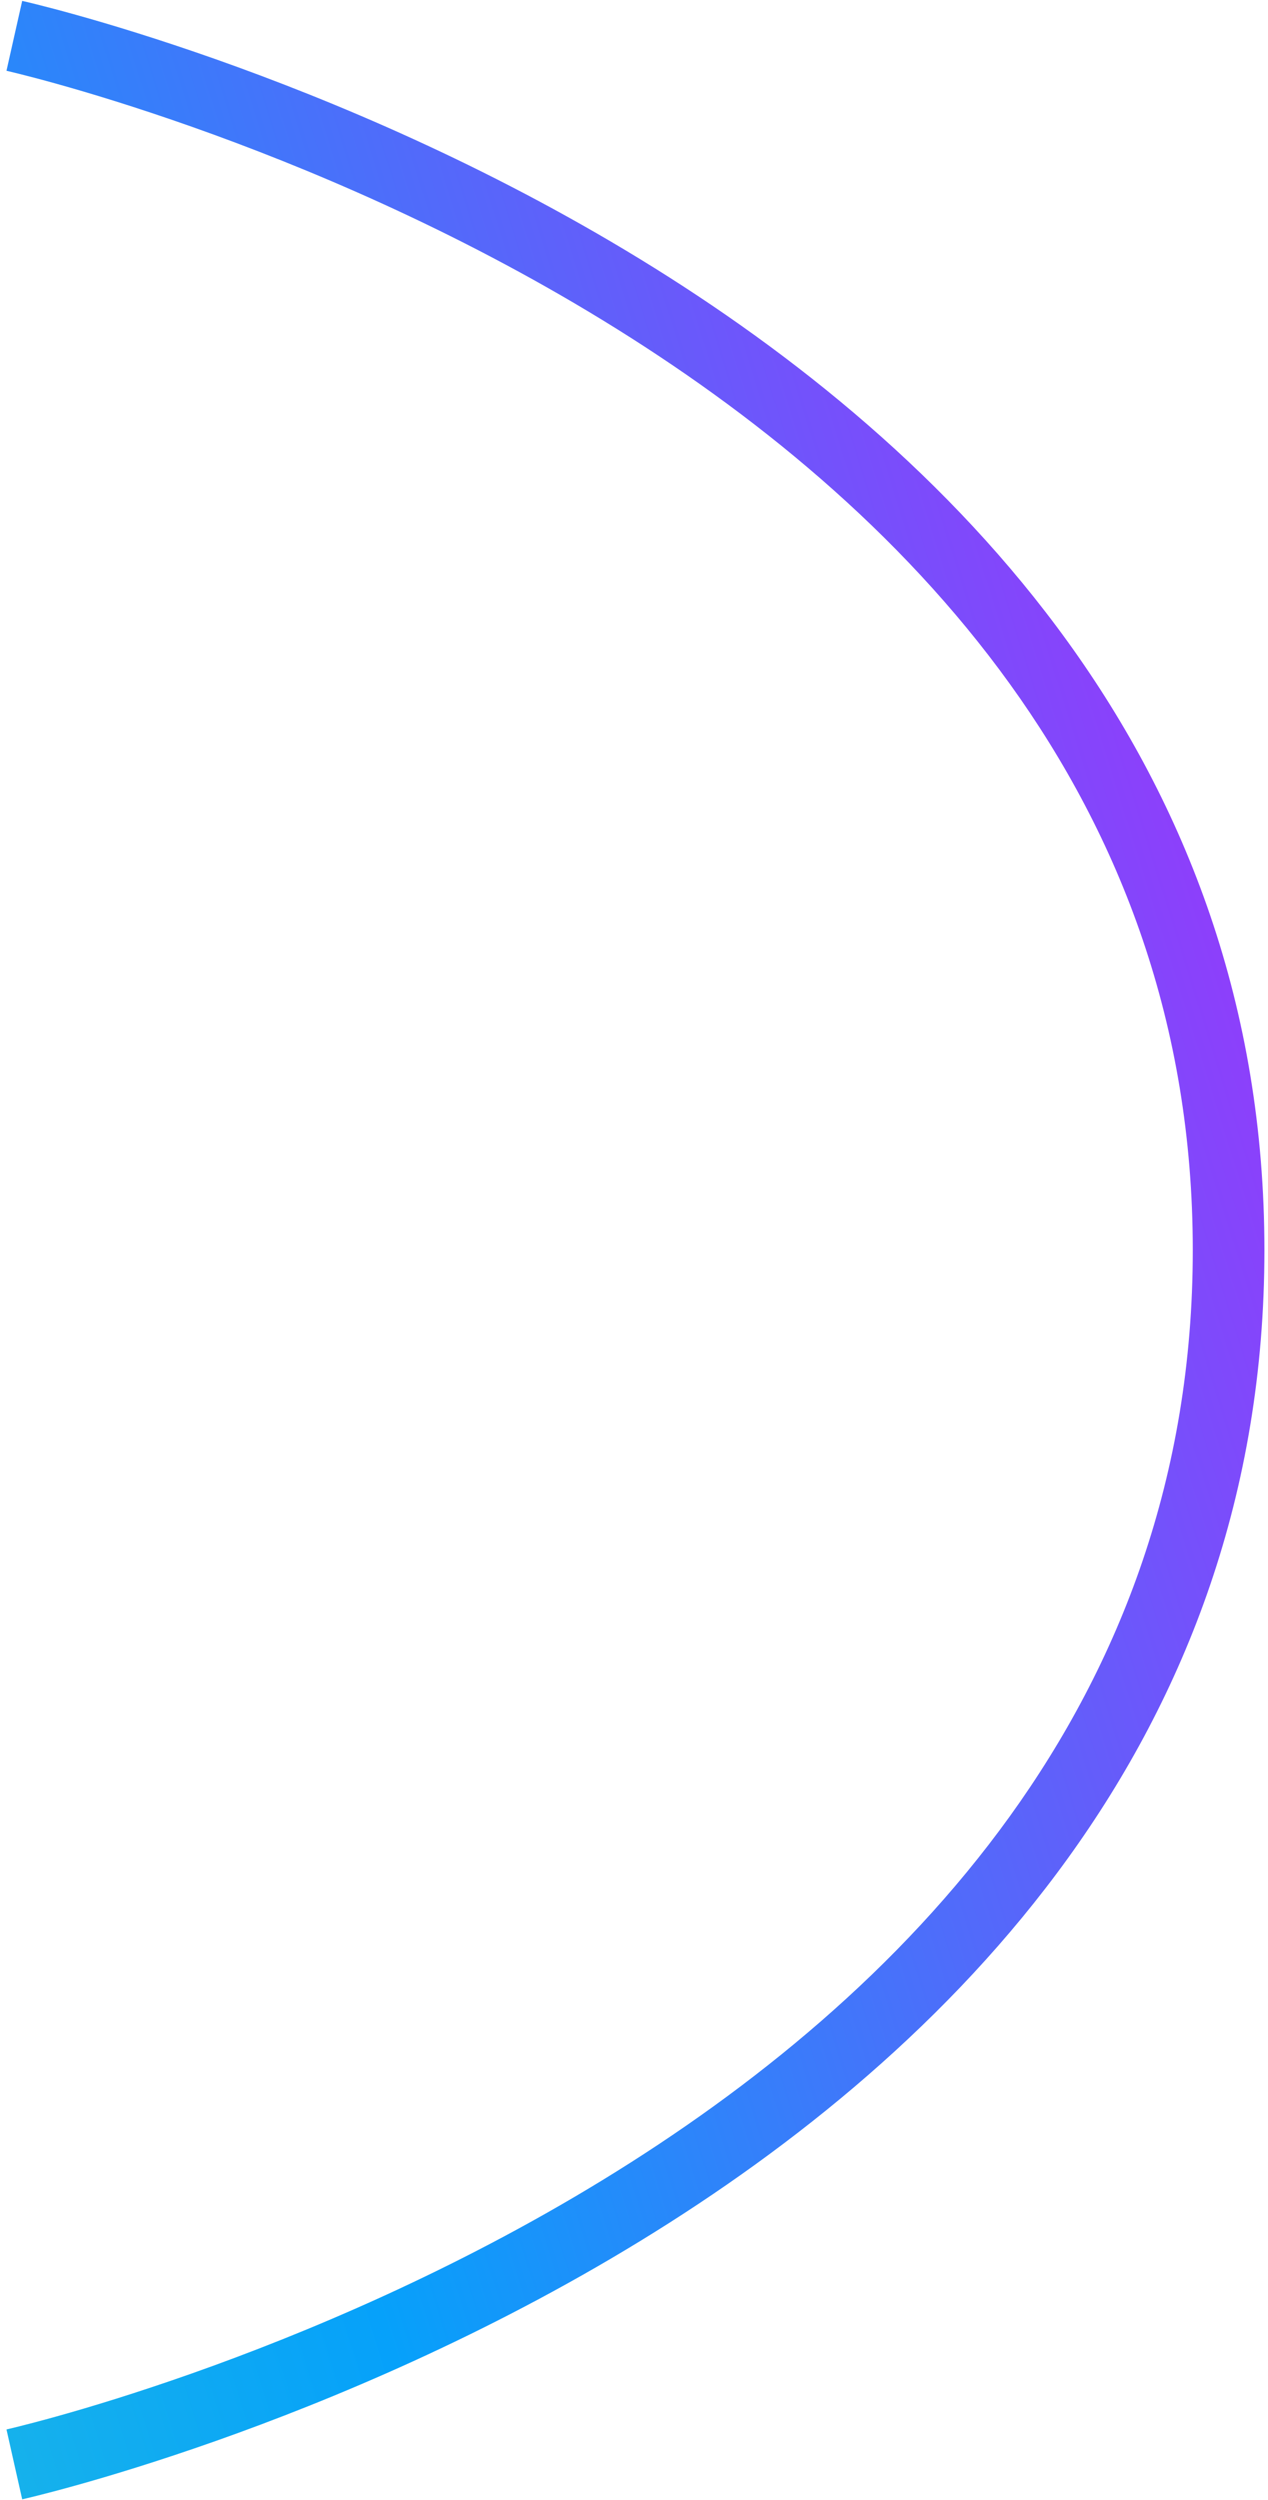 <?xml version="1.0" encoding="UTF-8"?> <svg xmlns="http://www.w3.org/2000/svg" width="177" height="349" viewBox="0 0 177 349" fill="none"><path fill-rule="evenodd" clip-rule="evenodd" d="M0.904 9.88C0.905 9.881 0.906 9.881 2 5.002C3.094 0.123 3.096 0.124 3.099 0.124L3.108 0.126L3.139 0.133L3.245 0.158C3.336 0.179 3.467 0.209 3.638 0.249C3.978 0.33 4.475 0.45 5.116 0.61C6.4 0.931 8.265 1.415 10.629 2.076C15.357 3.398 22.086 5.43 30.151 8.28C46.262 13.976 67.79 22.973 89.36 36.176C132.406 62.524 176.5 106.234 176.5 174.502C176.5 242.77 132.406 286.48 89.36 312.828C67.79 326.031 46.262 335.028 30.151 340.724C22.086 343.574 15.357 345.606 10.629 346.928C8.265 347.589 6.4 348.073 5.116 348.394C4.475 348.554 3.978 348.674 3.638 348.754C3.467 348.795 3.336 348.825 3.245 348.846L3.139 348.871L3.099 348.88C3.096 348.88 3.094 348.881 2 344.002C0.906 339.123 0.905 339.123 0.904 339.123L0.907 339.123L0.923 339.119L1 339.102C1.072 339.085 1.184 339.059 1.334 339.023C1.635 338.952 2.091 338.842 2.69 338.692C3.89 338.392 5.666 337.932 7.937 337.297C12.478 336.027 18.991 334.062 26.818 331.295C42.487 325.756 63.334 317.034 84.139 304.299C125.844 278.772 166.5 237.732 166.5 174.502C166.5 111.272 125.844 70.232 84.139 44.705C63.334 31.97 42.487 23.248 26.818 17.709C18.991 14.942 12.478 12.977 7.937 11.707C5.666 11.072 3.89 10.611 2.69 10.312C2.091 10.162 1.635 10.052 1.334 9.981C1.184 9.945 1.072 9.919 1 9.902L0.923 9.885L0.907 9.881L0.904 9.88Z" fill="url(#paint0_linear_4570_129)"></path><defs><linearGradient id="paint0_linear_4570_129" x1="9" y1="-643.998" x2="-458.837" y2="-497.116" gradientUnits="userSpaceOnUse"><stop stop-color="#CB12FB"></stop><stop offset="0.505" stop-color="#06A1FA"></stop><stop offset="1" stop-color="#4BE8BB"></stop></linearGradient></defs></svg> 
